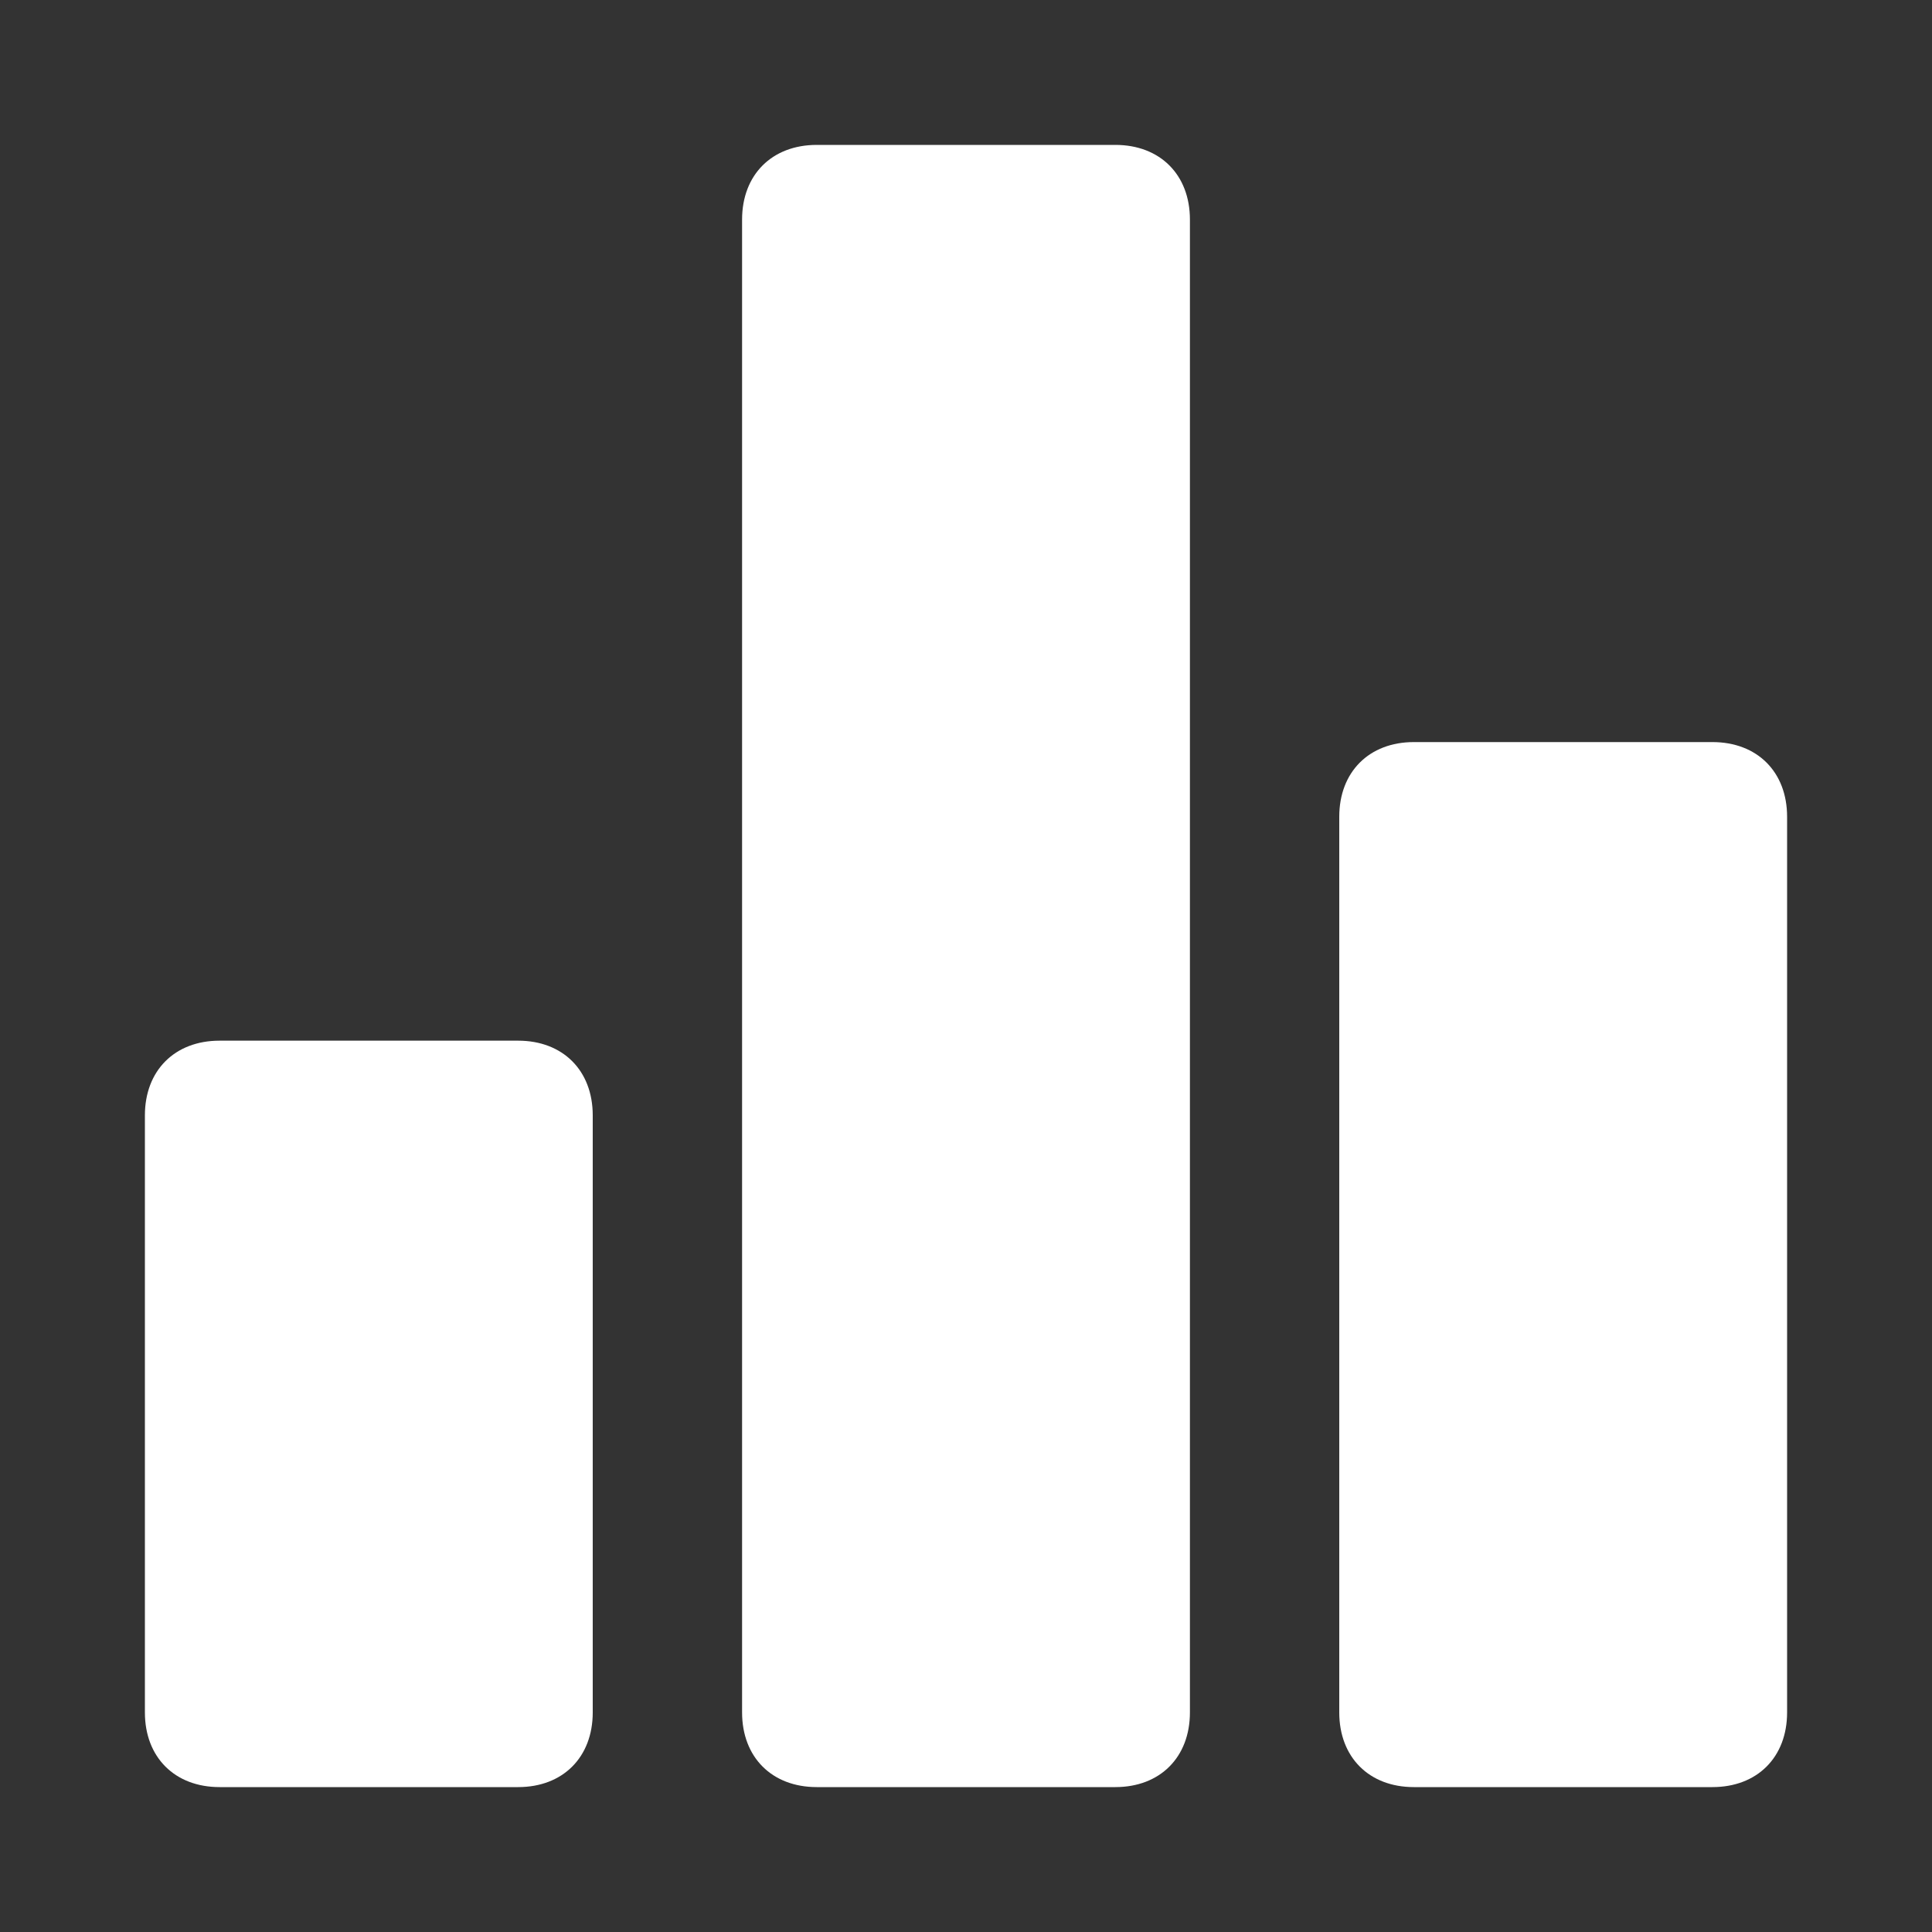 <svg xmlns="http://www.w3.org/2000/svg" width="20" height="20" viewBox="0 0 20 20" fill="none">
  <rect x="0" y="0" width="20" height="20" fill="#333333" stroke="none"/>
  <path d="M5.364 10.773H2.273C1.809 10.773 1.5 11.082 1.5 11.546V17.727C1.5 18.191 1.809 18.5 2.273 18.5H5.364C5.827 18.5 6.136 18.191 6.136 17.727V11.546C6.136 11.082 5.827 10.773 5.364 10.773ZM17.727 7.682H14.636C14.173 7.682 13.864 7.991 13.864 8.455V17.727C13.864 18.191 14.173 18.5 14.636 18.5H17.727C18.191 18.5 18.5 18.191 18.5 17.727V8.455C18.5 7.991 18.191 7.682 17.727 7.682ZM11.546 1.5H8.455C7.991 1.5 7.682 1.809 7.682 2.273V17.727C7.682 18.191 7.991 18.5 8.455 18.5H11.546C12.009 18.5 12.318 18.191 12.318 17.727V2.273C12.318 1.809 12.009 1.5 11.546 1.5Z" fill="white"/>
</svg>